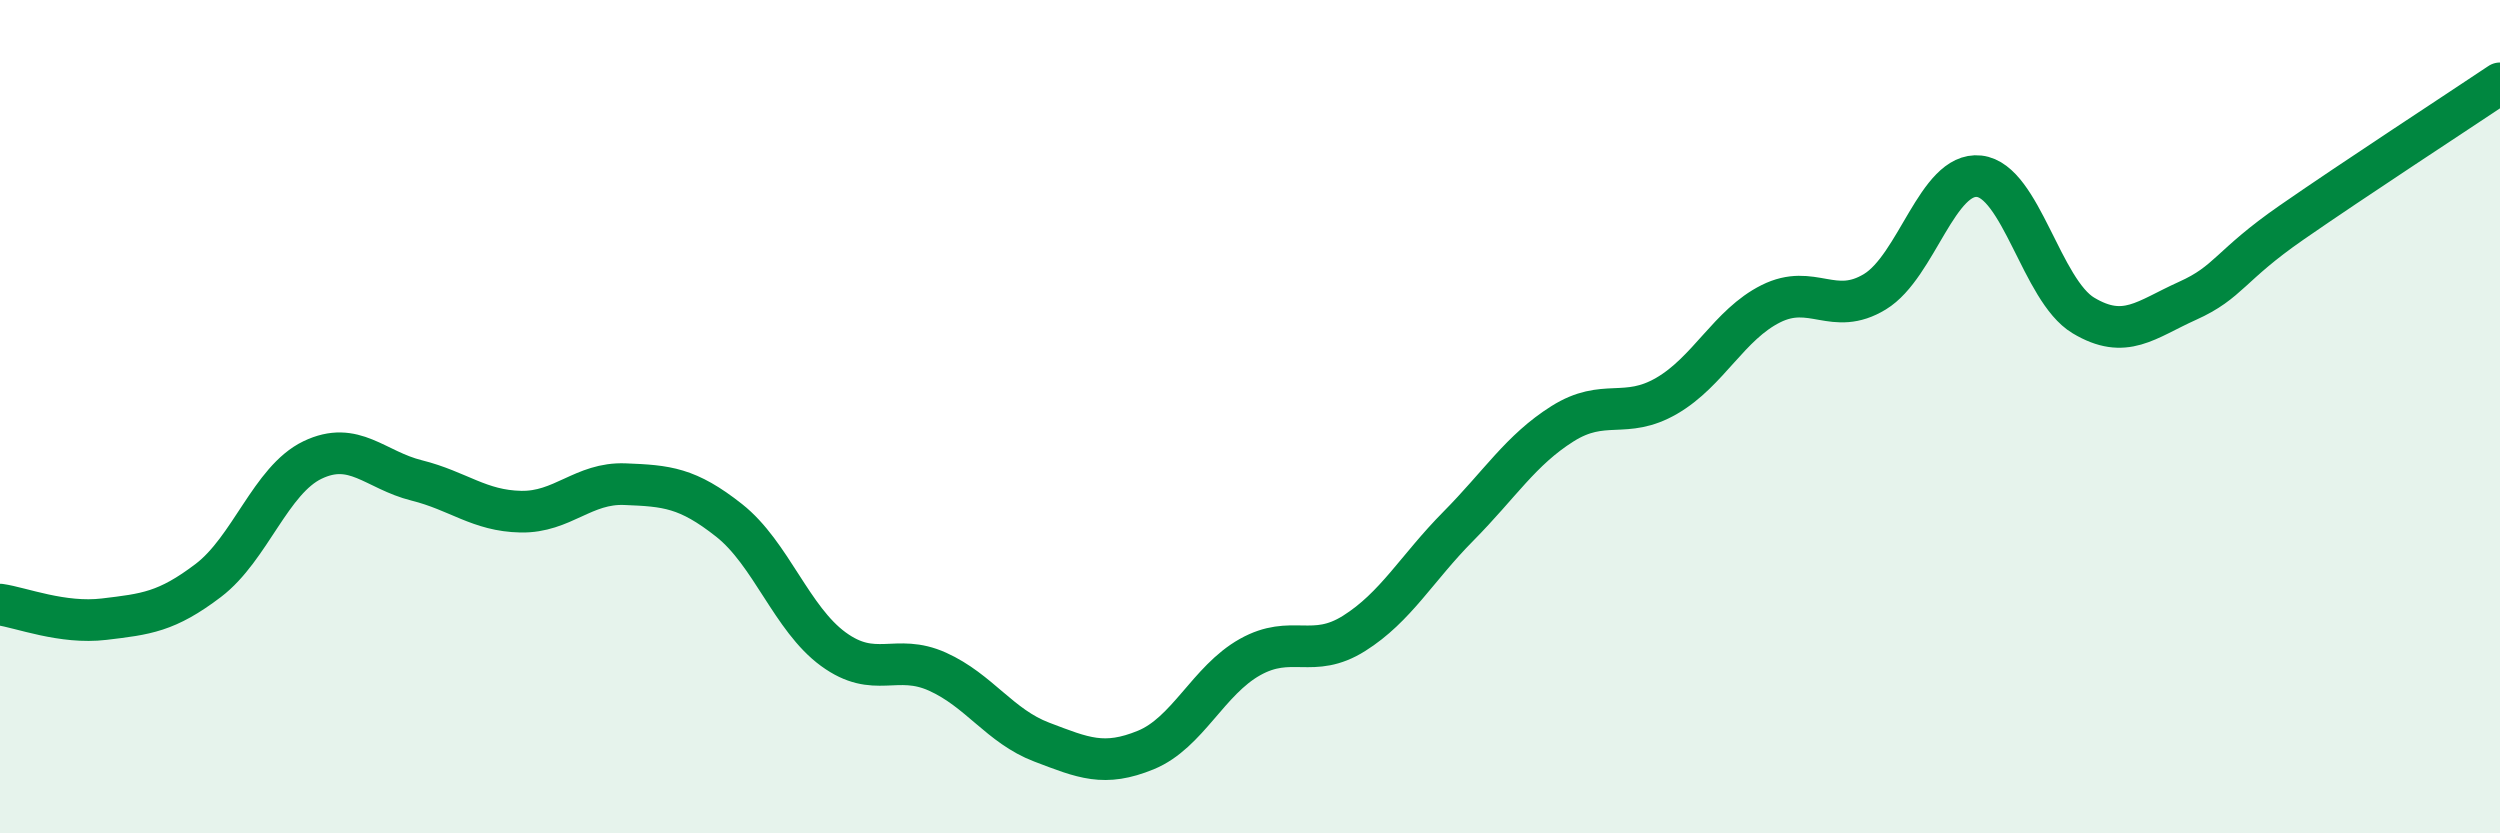 
    <svg width="60" height="20" viewBox="0 0 60 20" xmlns="http://www.w3.org/2000/svg">
      <path
        d="M 0,14.51 C 0.5,14.58 1.5,14.98 2.5,14.86 C 3.5,14.74 4,14.69 5,13.93 C 6,13.17 6.5,11.52 7.5,11.04 C 8.5,10.56 9,11.28 10,11.53 C 11,11.78 11.5,12.26 12.5,12.28 C 13.5,12.3 14,11.58 15,11.62 C 16,11.66 16.5,11.7 17.5,12.49 C 18.5,13.28 19,14.85 20,15.58 C 21,16.31 21.5,15.67 22.5,16.12 C 23.5,16.57 24,17.43 25,17.81 C 26,18.19 26.5,18.41 27.5,18 C 28.5,17.59 29,16.33 30,15.77 C 31,15.21 31.5,15.83 32.5,15.2 C 33.5,14.57 34,13.64 35,12.63 C 36,11.62 36.5,10.8 37.5,10.17 C 38.5,9.54 39,10.08 40,9.5 C 41,8.92 41.5,7.79 42.5,7.29 C 43.5,6.79 44,7.61 45,7 C 46,6.39 46.5,4.12 47.5,4.23 C 48.5,4.34 49,6.97 50,7.57 C 51,8.17 51.5,7.67 52.5,7.22 C 53.5,6.77 53.5,6.38 55,5.34 C 56.5,4.3 59,2.67 60,2L60 20L0 20Z"
        fill="#008740"
        opacity="0.1"
        stroke-linecap="round"
        stroke-linejoin="round"
      />
      <path
        d="M 0,14.51 C 0.5,14.58 1.5,14.98 2.5,14.86 C 3.5,14.74 4,14.69 5,13.93 C 6,13.17 6.5,11.52 7.5,11.04 C 8.5,10.56 9,11.28 10,11.53 C 11,11.78 11.5,12.26 12.5,12.28 C 13.5,12.3 14,11.58 15,11.62 C 16,11.66 16.5,11.7 17.5,12.49 C 18.5,13.28 19,14.85 20,15.58 C 21,16.31 21.5,15.67 22.5,16.12 C 23.5,16.57 24,17.43 25,17.81 C 26,18.19 26.5,18.41 27.5,18 C 28.5,17.59 29,16.33 30,15.77 C 31,15.21 31.5,15.83 32.5,15.2 C 33.5,14.57 34,13.64 35,12.63 C 36,11.62 36.5,10.8 37.5,10.17 C 38.5,9.54 39,10.08 40,9.5 C 41,8.92 41.5,7.79 42.5,7.29 C 43.5,6.79 44,7.61 45,7 C 46,6.39 46.5,4.12 47.5,4.23 C 48.5,4.34 49,6.97 50,7.57 C 51,8.17 51.5,7.67 52.5,7.22 C 53.5,6.77 53.5,6.38 55,5.34 C 56.5,4.3 59,2.67 60,2"
        stroke="#008740"
        stroke-width="1"
        fill="none"
        stroke-linecap="round"
        stroke-linejoin="round"
      />
    </svg>
  